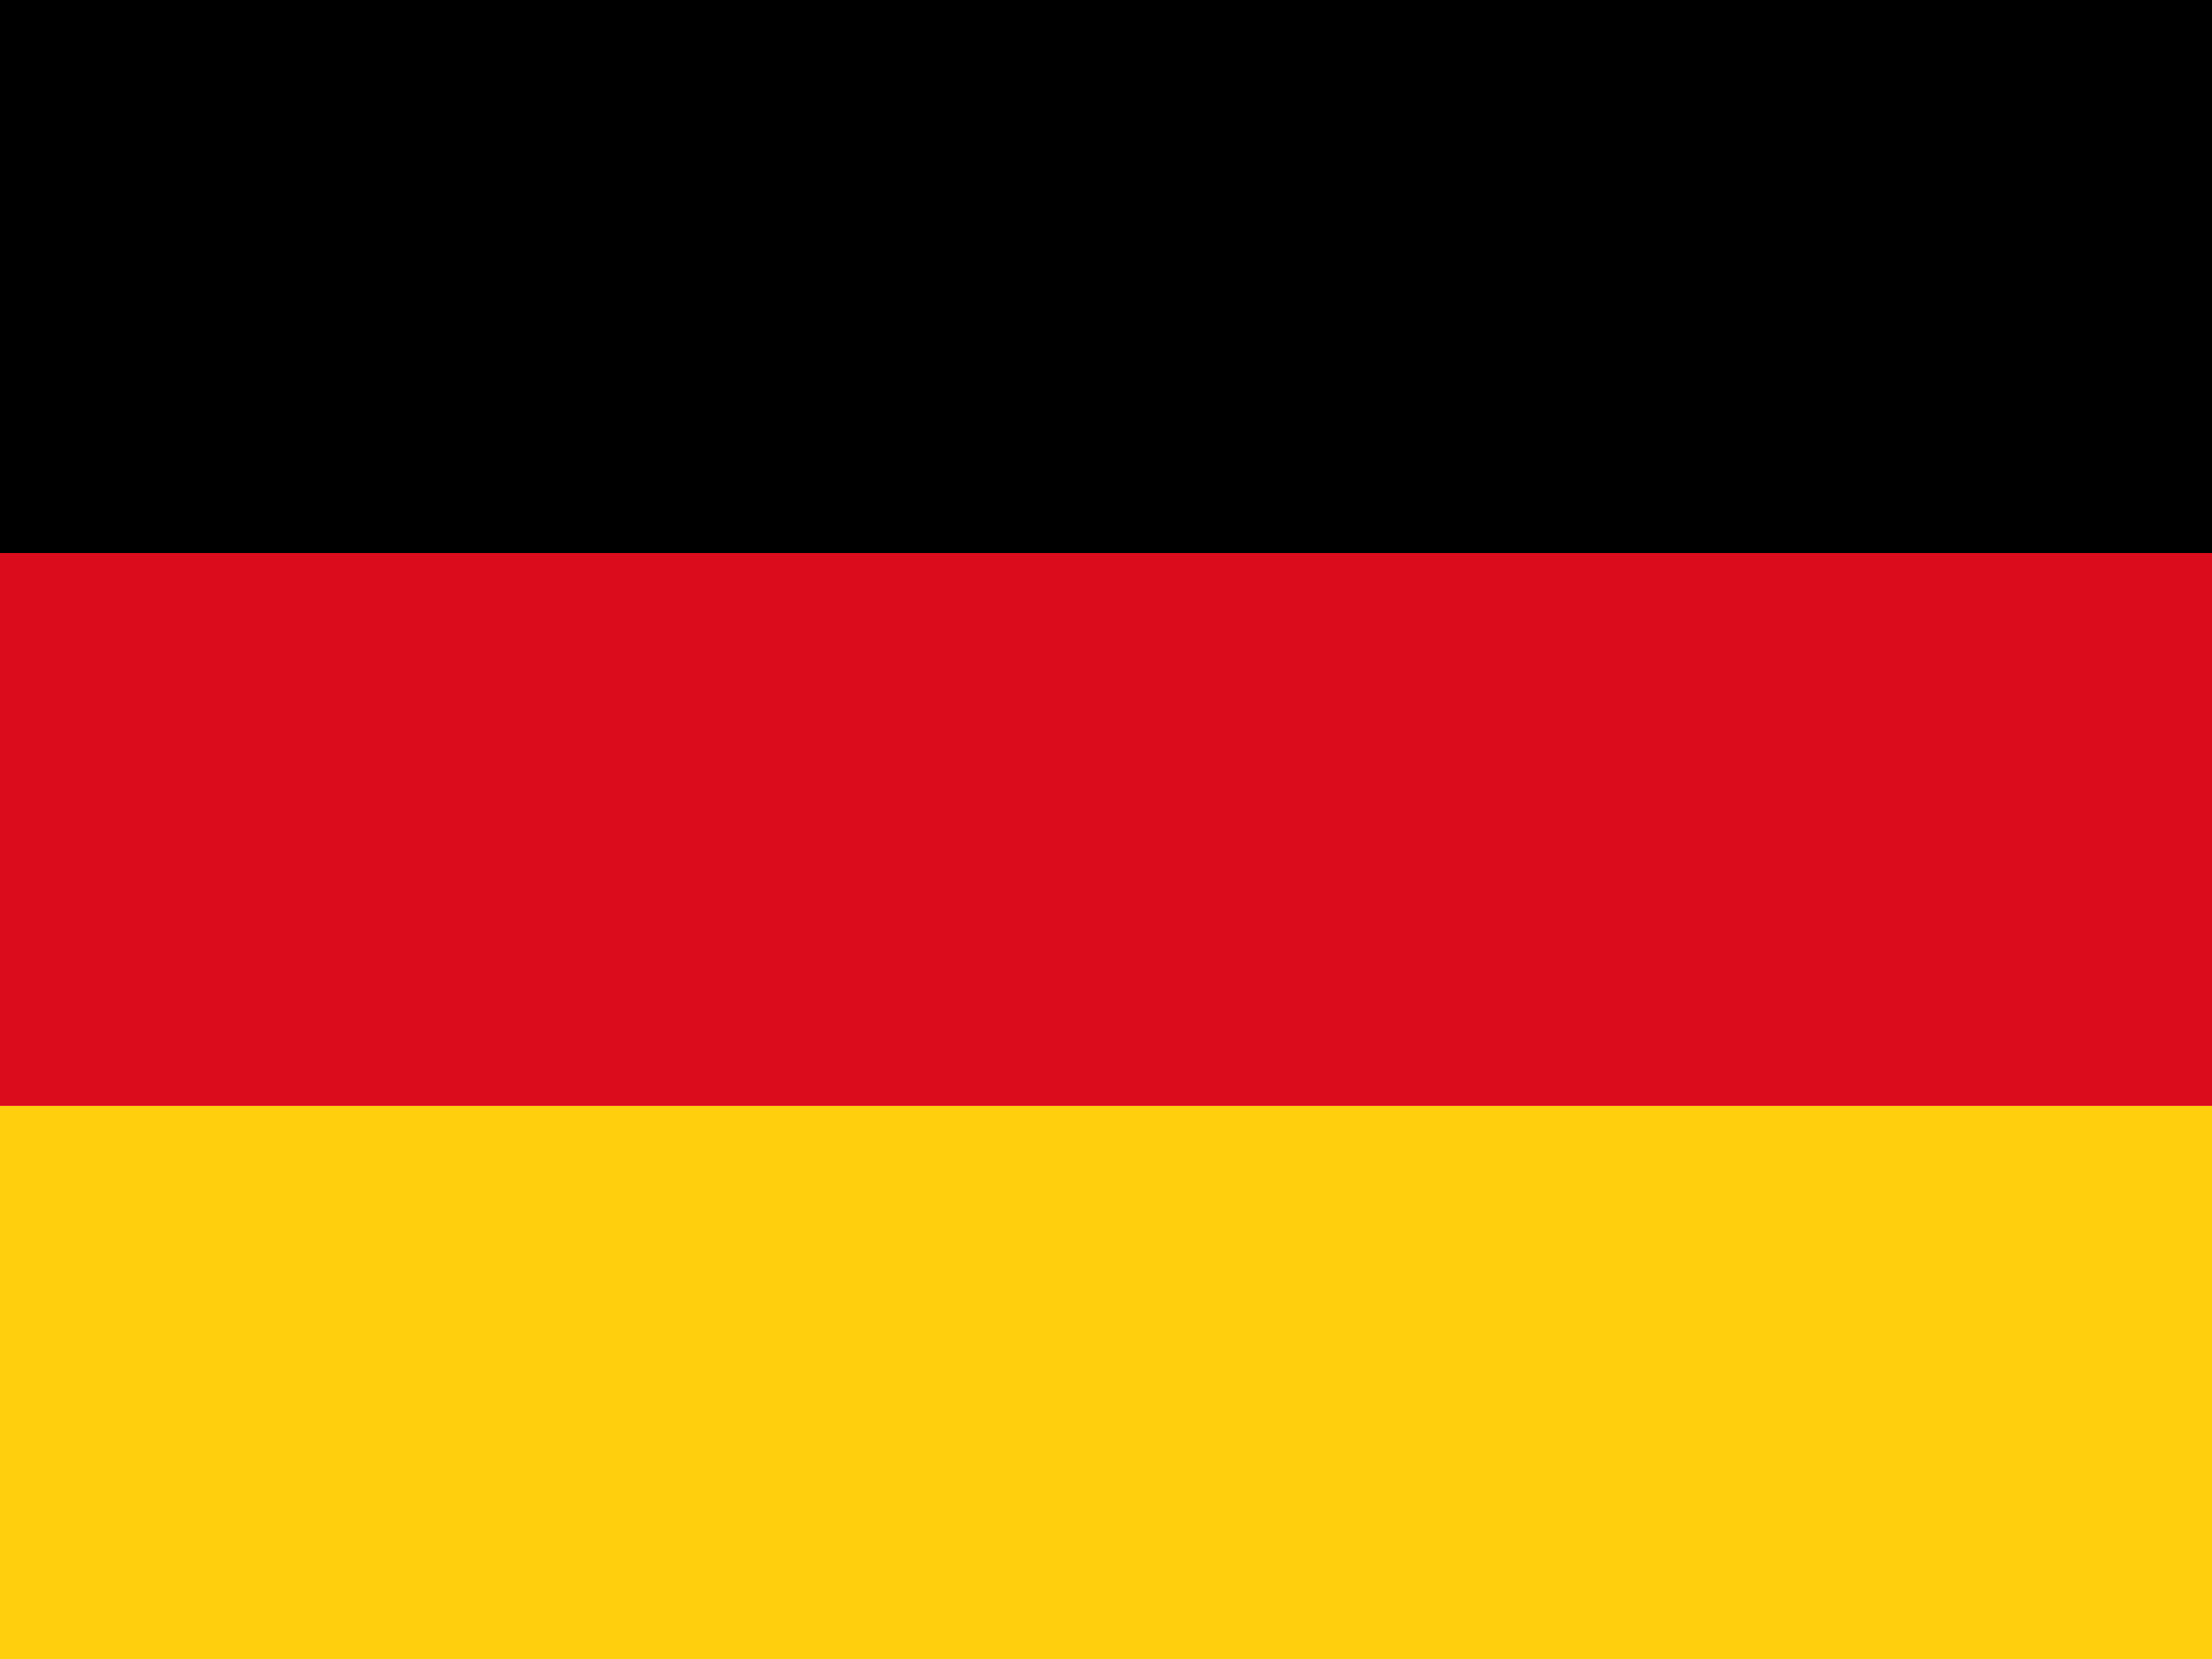 <svg width="32" height="24" viewBox="0 0 32 24" fill="none" xmlns="http://www.w3.org/2000/svg">
<path d="M0 15.999V8H32V15.999H0Z" fill="#DB0C1B"/>
<path d="M0 24H32V15.999H0V24Z" fill="#FFCE0D"/>
<path d="M0 0V8H32V0H0Z" fill="black"/>
</svg>
